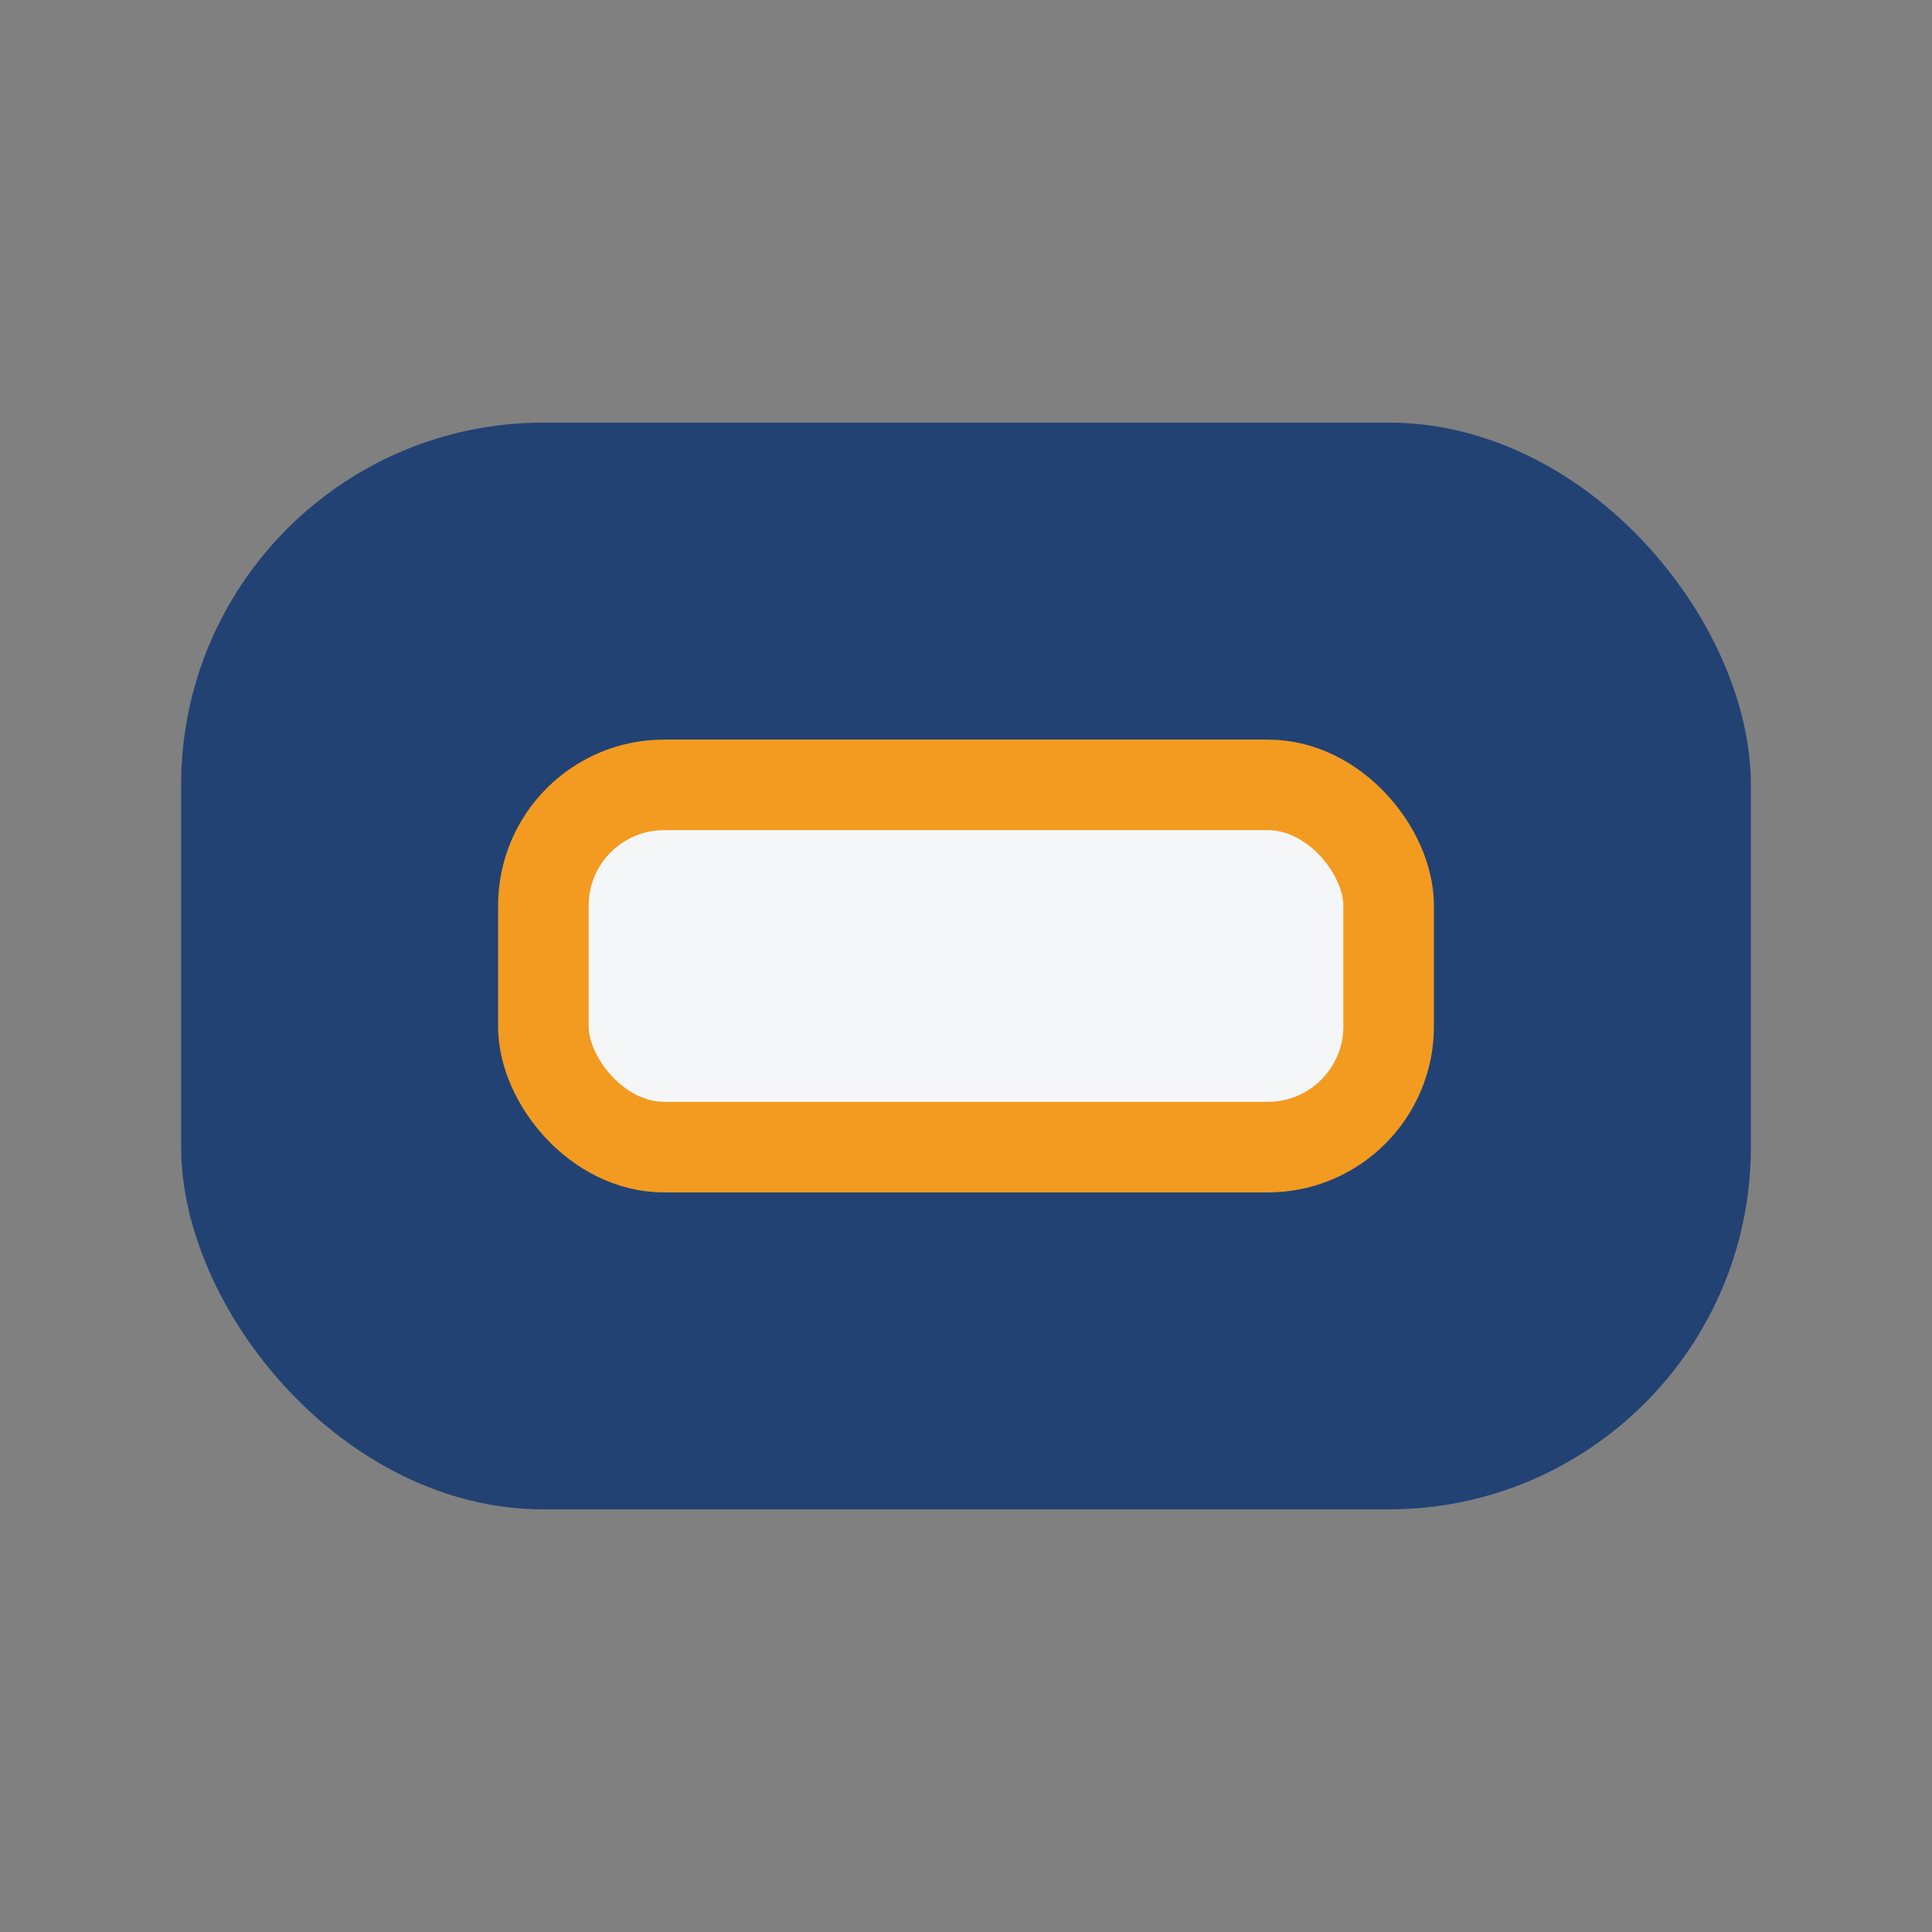 <?xml version="1.0" encoding="UTF-8"?>
<svg xmlns="http://www.w3.org/2000/svg" width="32" height="32" viewBox="0 0 32 32"><rect x="0" y="0" width="32" height="32" fill="#808080" stroke="none"/><rect x="3" y="7" width="26" height="18" rx="6" fill="#224274"/><rect x="9" y="13" width="14" height="6" rx="2" fill="#F4F6F8" stroke="#F29B20" stroke-width="1.5"/></svg>